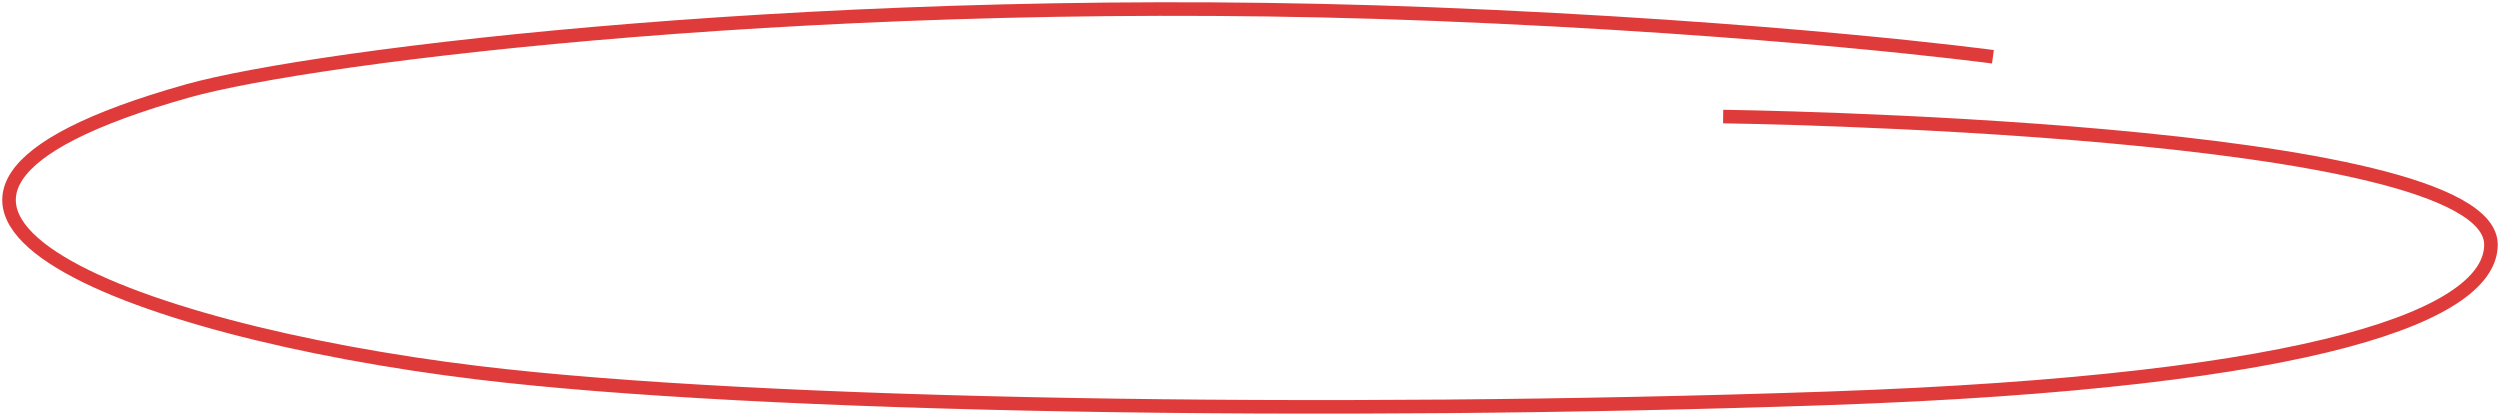 <?xml version="1.0" encoding="UTF-8"?> <svg xmlns="http://www.w3.org/2000/svg" width="553" height="92" viewBox="0 0 553 92" fill="none"><path d="M440.835 12.558C440.835 12.558 393.131 6.116 316.9 3.113C184.683 -2.096 69.47 12.235 41.486 20.115C-45.728 44.672 27.716 73.007 105.749 82.452C167.881 89.972 293.949 91.897 404.113 88.119C514.278 84.341 551 69.229 551 54.117C551 27.951 381.162 25.781 381.162 25.781" stroke="#DF3B3A" stroke-width="3"></path></svg> 